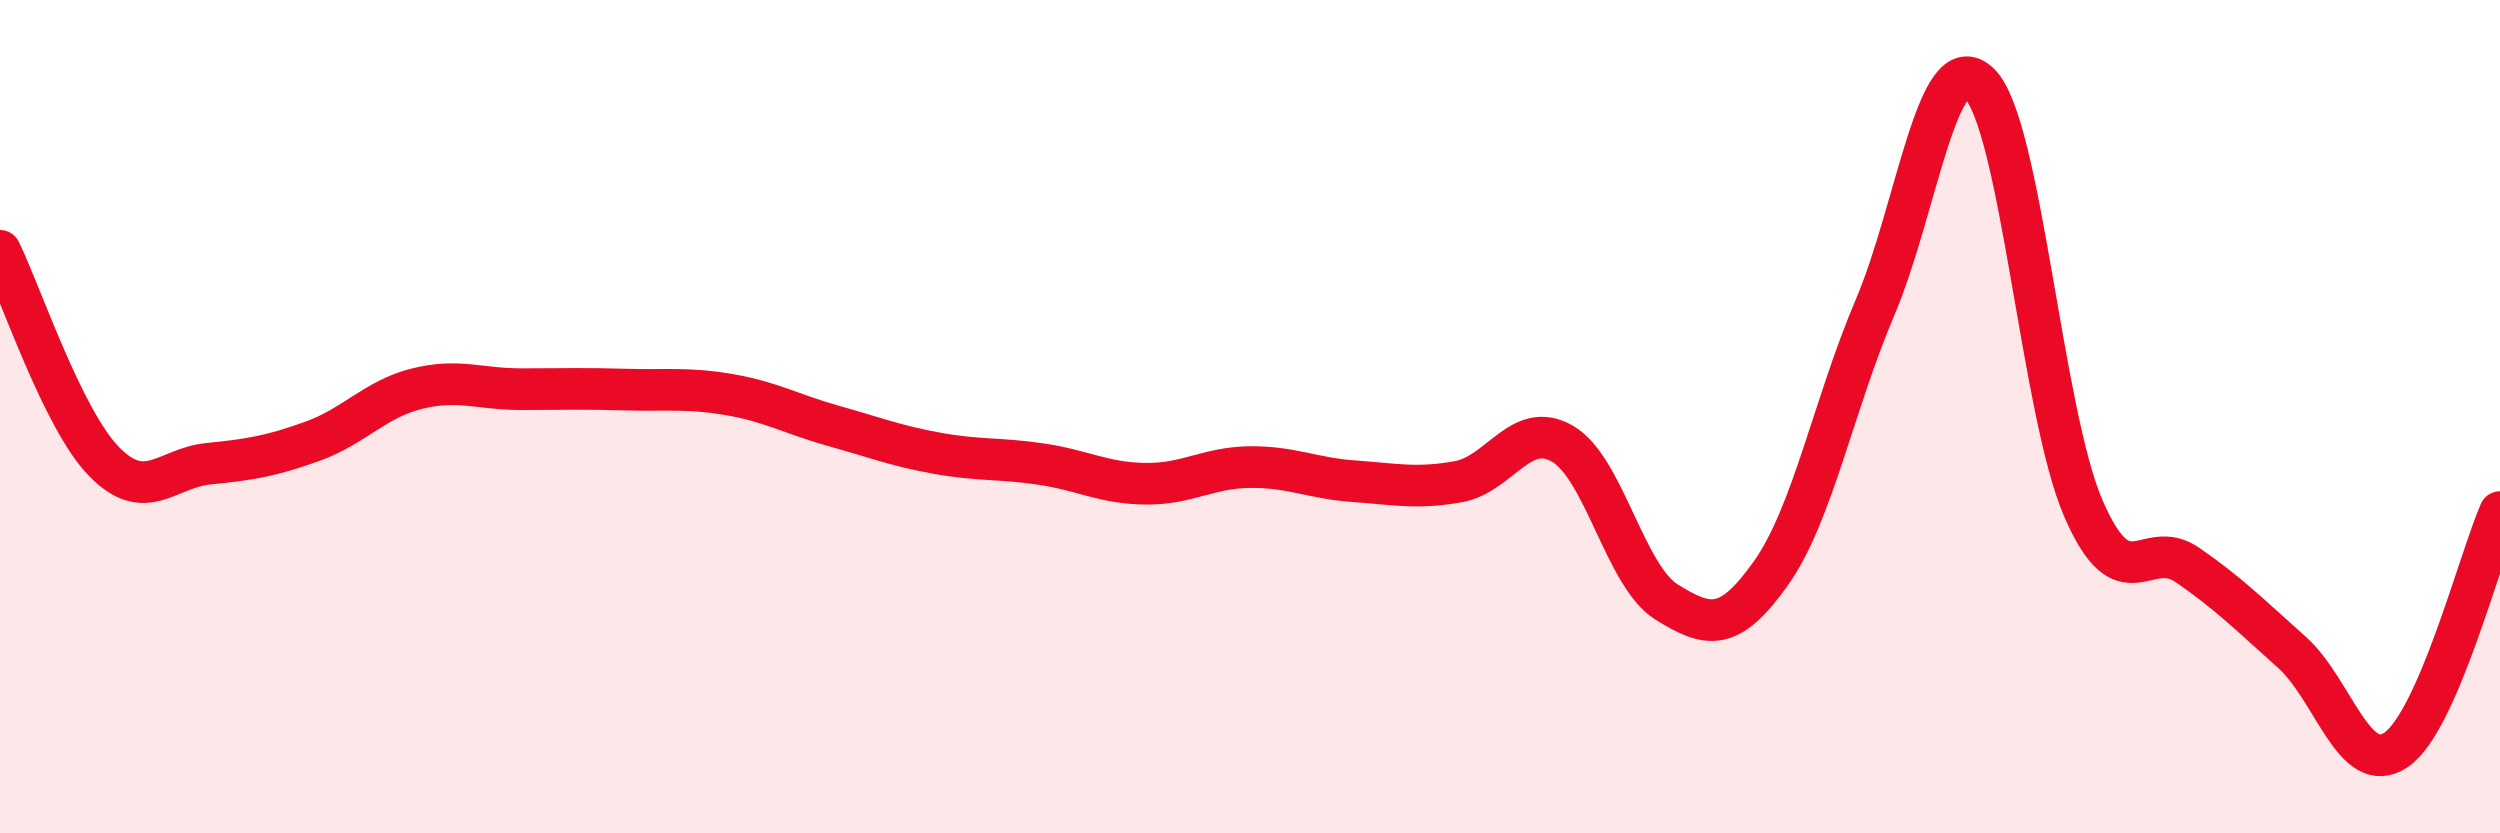 
    <svg width="60" height="20" viewBox="0 0 60 20" xmlns="http://www.w3.org/2000/svg">
      <path
        d="M 0,6.02 C 0.5,7.03 1.5,10.06 2.5,11.08 C 3.5,12.1 4,11.23 5,11.13 C 6,11.03 6.5,10.95 7.5,10.59 C 8.5,10.23 9,9.58 10,9.33 C 11,9.08 11.5,9.34 12.5,9.34 C 13.5,9.34 14,9.32 15,9.35 C 16,9.38 16.5,9.3 17.5,9.47 C 18.5,9.64 19,9.94 20,10.22 C 21,10.5 21.5,10.7 22.5,10.88 C 23.5,11.06 24,10.99 25,11.14 C 26,11.29 26.5,11.6 27.5,11.61 C 28.5,11.62 29,11.22 30,11.21 C 31,11.2 31.5,11.48 32.5,11.55 C 33.5,11.62 34,11.74 35,11.56 C 36,11.38 36.5,10.07 37.5,10.65 C 38.5,11.23 39,13.83 40,14.45 C 41,15.07 41.5,15.17 42.5,13.76 C 43.5,12.35 44,9.73 45,7.38 C 46,5.03 46.5,1.04 47.5,2 C 48.5,2.96 49,9.89 50,12.2 C 51,14.51 51.5,12.87 52.5,13.56 C 53.5,14.25 54,14.76 55,15.65 C 56,16.54 56.5,18.67 57.5,18 C 58.5,17.33 59.5,13.43 60,12.29L60 20L0 20Z"
        fill="#EB0A25"
        opacity="0.1"
        stroke-linecap="round"
        stroke-linejoin="round"
      />
      <path
        d="M 0,6.02 C 0.5,7.03 1.5,10.06 2.5,11.08 C 3.5,12.1 4,11.23 5,11.13 C 6,11.03 6.5,10.95 7.5,10.59 C 8.5,10.23 9,9.58 10,9.33 C 11,9.08 11.5,9.34 12.5,9.34 C 13.5,9.34 14,9.32 15,9.35 C 16,9.38 16.5,9.3 17.5,9.47 C 18.5,9.64 19,9.94 20,10.22 C 21,10.5 21.5,10.7 22.5,10.88 C 23.5,11.06 24,10.99 25,11.14 C 26,11.29 26.5,11.6 27.5,11.61 C 28.5,11.62 29,11.22 30,11.21 C 31,11.2 31.5,11.48 32.5,11.55 C 33.5,11.62 34,11.74 35,11.56 C 36,11.38 36.5,10.07 37.5,10.65 C 38.5,11.23 39,13.83 40,14.45 C 41,15.07 41.5,15.17 42.5,13.76 C 43.5,12.35 44,9.73 45,7.38 C 46,5.03 46.5,1.04 47.5,2 C 48.5,2.96 49,9.89 50,12.2 C 51,14.51 51.5,12.87 52.5,13.56 C 53.5,14.25 54,14.76 55,15.65 C 56,16.54 56.5,18.67 57.5,18 C 58.5,17.33 59.5,13.43 60,12.29"
        stroke="#EB0A25"
        stroke-width="1"
        fill="none"
        stroke-linecap="round"
        stroke-linejoin="round"
      />
    </svg>
  